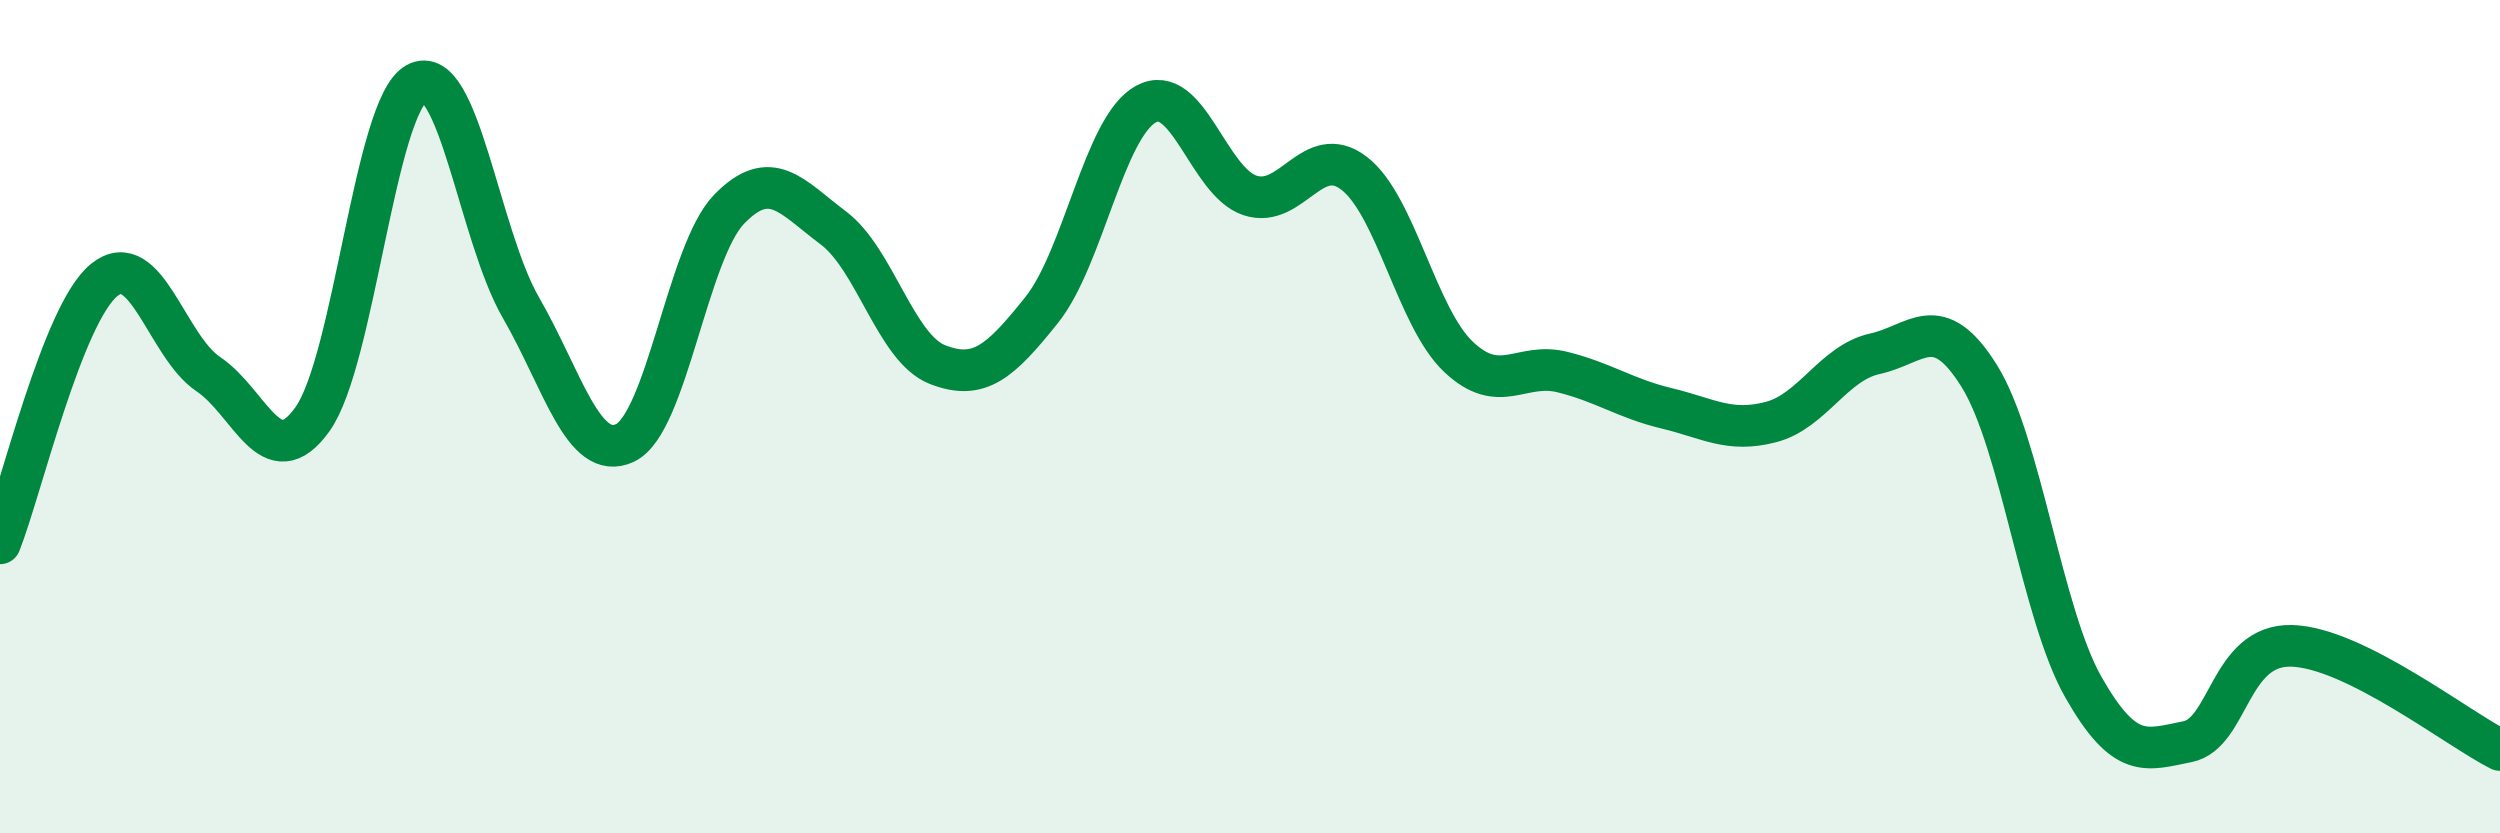 
    <svg width="60" height="20" viewBox="0 0 60 20" xmlns="http://www.w3.org/2000/svg">
      <path
        d="M 0,13.04 C 0.5,11.78 1.5,7.53 2.5,6.72 C 3.5,5.91 4,8.31 5,8.98 C 6,9.65 6.5,11.46 7.5,10.06 C 8.5,8.66 9,2.54 10,2 C 11,1.46 11.5,5.65 12.5,7.38 C 13.5,9.11 14,11.1 15,10.63 C 16,10.16 16.5,6.05 17.5,5.02 C 18.5,3.99 19,4.72 20,5.47 C 21,6.22 21.5,8.36 22.5,8.75 C 23.5,9.14 24,8.69 25,7.44 C 26,6.19 26.5,3.05 27.5,2.5 C 28.5,1.95 29,4.36 30,4.69 C 31,5.02 31.5,3.39 32.5,4.16 C 33.5,4.93 34,7.61 35,8.56 C 36,9.51 36.5,8.68 37.5,8.93 C 38.5,9.18 39,9.56 40,9.8 C 41,10.04 41.5,10.39 42.5,10.13 C 43.5,9.87 44,8.71 45,8.49 C 46,8.27 46.5,7.42 47.5,9.02 C 48.5,10.62 49,14.73 50,16.49 C 51,18.25 51.5,18 52.5,17.8 C 53.5,17.6 53.5,15.46 55,15.5 C 56.5,15.54 59,17.5 60,18L60 20L0 20Z"
        fill="#008740"
        opacity="0.1"
        stroke-linecap="round"
        stroke-linejoin="round"
      />
      <path
        d="M 0,13.04 C 0.5,11.78 1.5,7.53 2.5,6.72 C 3.5,5.91 4,8.31 5,8.98 C 6,9.65 6.5,11.46 7.5,10.06 C 8.5,8.66 9,2.54 10,2 C 11,1.46 11.5,5.65 12.5,7.38 C 13.5,9.11 14,11.1 15,10.63 C 16,10.16 16.5,6.05 17.5,5.02 C 18.5,3.99 19,4.72 20,5.47 C 21,6.22 21.5,8.36 22.5,8.75 C 23.5,9.14 24,8.69 25,7.44 C 26,6.19 26.5,3.05 27.5,2.5 C 28.5,1.95 29,4.36 30,4.69 C 31,5.02 31.5,3.39 32.5,4.16 C 33.5,4.93 34,7.61 35,8.56 C 36,9.51 36.5,8.68 37.5,8.93 C 38.5,9.18 39,9.56 40,9.8 C 41,10.04 41.5,10.39 42.5,10.13 C 43.5,9.87 44,8.71 45,8.49 C 46,8.27 46.5,7.42 47.5,9.02 C 48.5,10.62 49,14.73 50,16.49 C 51,18.25 51.5,18 52.5,17.8 C 53.5,17.6 53.5,15.46 55,15.5 C 56.5,15.54 59,17.5 60,18"
        stroke="#008740"
        stroke-width="1"
        fill="none"
        stroke-linecap="round"
        stroke-linejoin="round"
      />
    </svg>
  